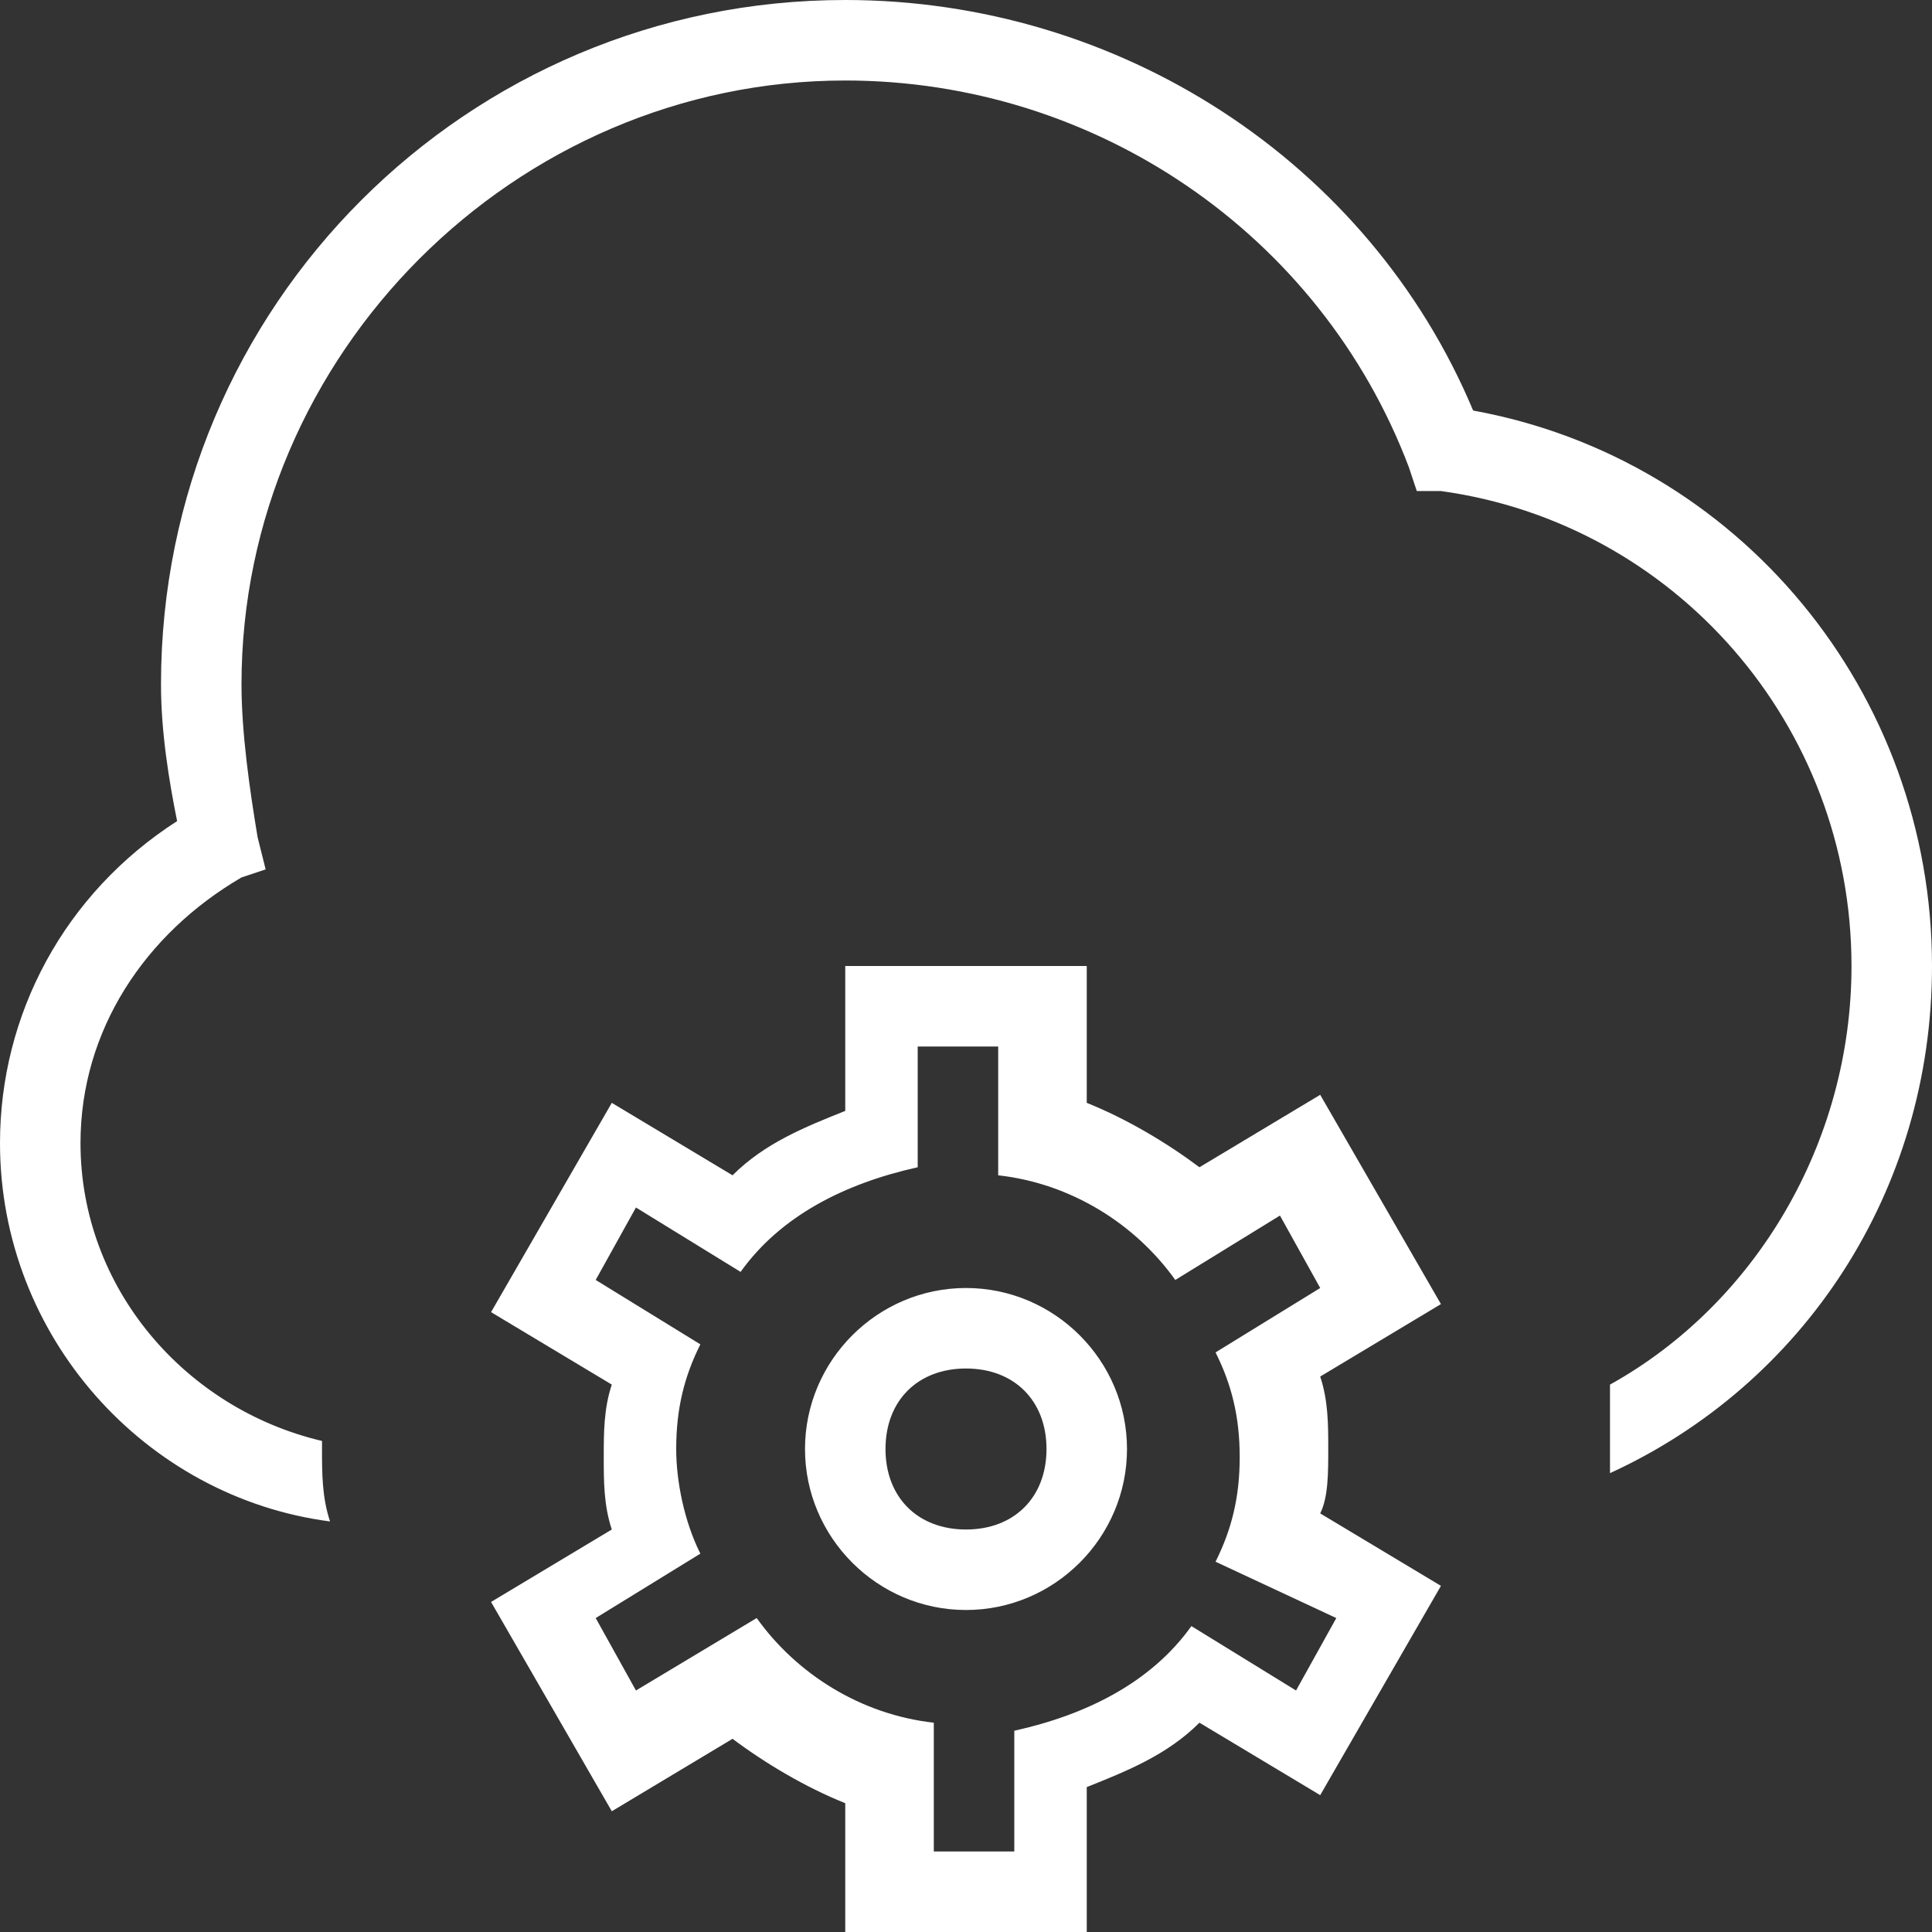 <?xml version="1.0" encoding="utf-8"?>
<!-- Generator: Adobe Illustrator 27.8.0, SVG Export Plug-In . SVG Version: 6.00 Build 0)  -->
<svg version="1.1" id="Layer_1" xmlns="http://www.w3.org/2000/svg" xmlns:xlink="http://www.w3.org/1999/xlink" x="0px" y="0px"
	 viewBox="0 0 24 24" style="enable-background:new 0 0 24 24;" xml:space="preserve">
<rect x="0" y="0" width="24" height="24" fill="#333333" stroke="none"/>
<style type="text/css">
	.st0{fill:#FFFFFF;}
</style>
<path class="st0" d="M24,12c0,2.8-1.6,5.2-4,6.3c0-0.1,0-0.2,0-0.3c0-0.3,0-0.5,0-0.8c1.8-1,3-3,3-5.2c0-3-2.2-5.5-5.1-5.9l-0.3,0
	l-0.1-0.3c-1.1-2.9-3.9-4.8-7-4.8C6.4,1,3,4.4,3,8.5c0,0.6,0.1,1.3,0.2,1.9l0.1,0.4L3,10.9c-1.2,0.7-2,1.9-2,3.3
	c0,1.8,1.3,3.3,3,3.7c0,0,0,0,0,0.1c0,0.3,0,0.6,0.1,0.9C1.8,18.6,0,16.6,0,14.2c0-1.6,0.8-3.1,2.2-4C2.1,9.7,2,9.1,2,8.5
	C2,3.8,5.8,0,10.5,0c3.4,0,6.5,2,7.8,5.1C21.6,5.7,24,8.6,24,12z M16.5,18c0-0.3,0-0.6-0.1-0.9l1.5-0.9l-1.5-2.6l-1.5,0.9
	c-0.4-0.3-0.9-0.6-1.4-0.8V12h-3v1.8c-0.5,0.2-1,0.4-1.4,0.8l-1.5-0.9l-1.5,2.6l1.5,0.9c-0.1,0.3-0.1,0.6-0.1,0.9s0,0.6,0.1,0.9
	l-1.5,0.9l1.5,2.6l1.5-0.9c0.4,0.3,0.9,0.6,1.4,0.8V24h3v-1.8c0.5-0.2,1-0.4,1.4-0.8l1.5,0.9l1.5-2.6l-1.5-0.9
	C16.5,18.6,16.5,18.3,16.5,18z M16.6,20.1L16.1,21l-1.3-0.8c-0.5,0.7-1.3,1.1-2.2,1.3V23h-1v-1.6c-0.9-0.1-1.7-0.6-2.2-1.3L7.9,21
	l-0.5-0.9l1.3-0.8c-0.2-0.4-0.3-0.9-0.3-1.3c0-0.5,0.1-0.9,0.3-1.3l-1.3-0.8L7.9,15l1.3,0.8c0.5-0.7,1.3-1.1,2.2-1.3V13h1v1.6
	c0.9,0.1,1.7,0.6,2.2,1.3l1.3-0.8l0.5,0.9l-1.3,0.8c0.2,0.4,0.3,0.8,0.3,1.3c0,0.5-0.1,0.9-0.3,1.3L16.6,20.1L16.6,20.1z M12,16
	c-1.1,0-2,0.9-2,2s0.9,2,2,2s2-0.9,2-2S13.1,16,12,16z M12,19c-0.6,0-1-0.4-1-1s0.4-1,1-1s1,0.4,1,1S12.6,19,12,19z"/>
</svg>

